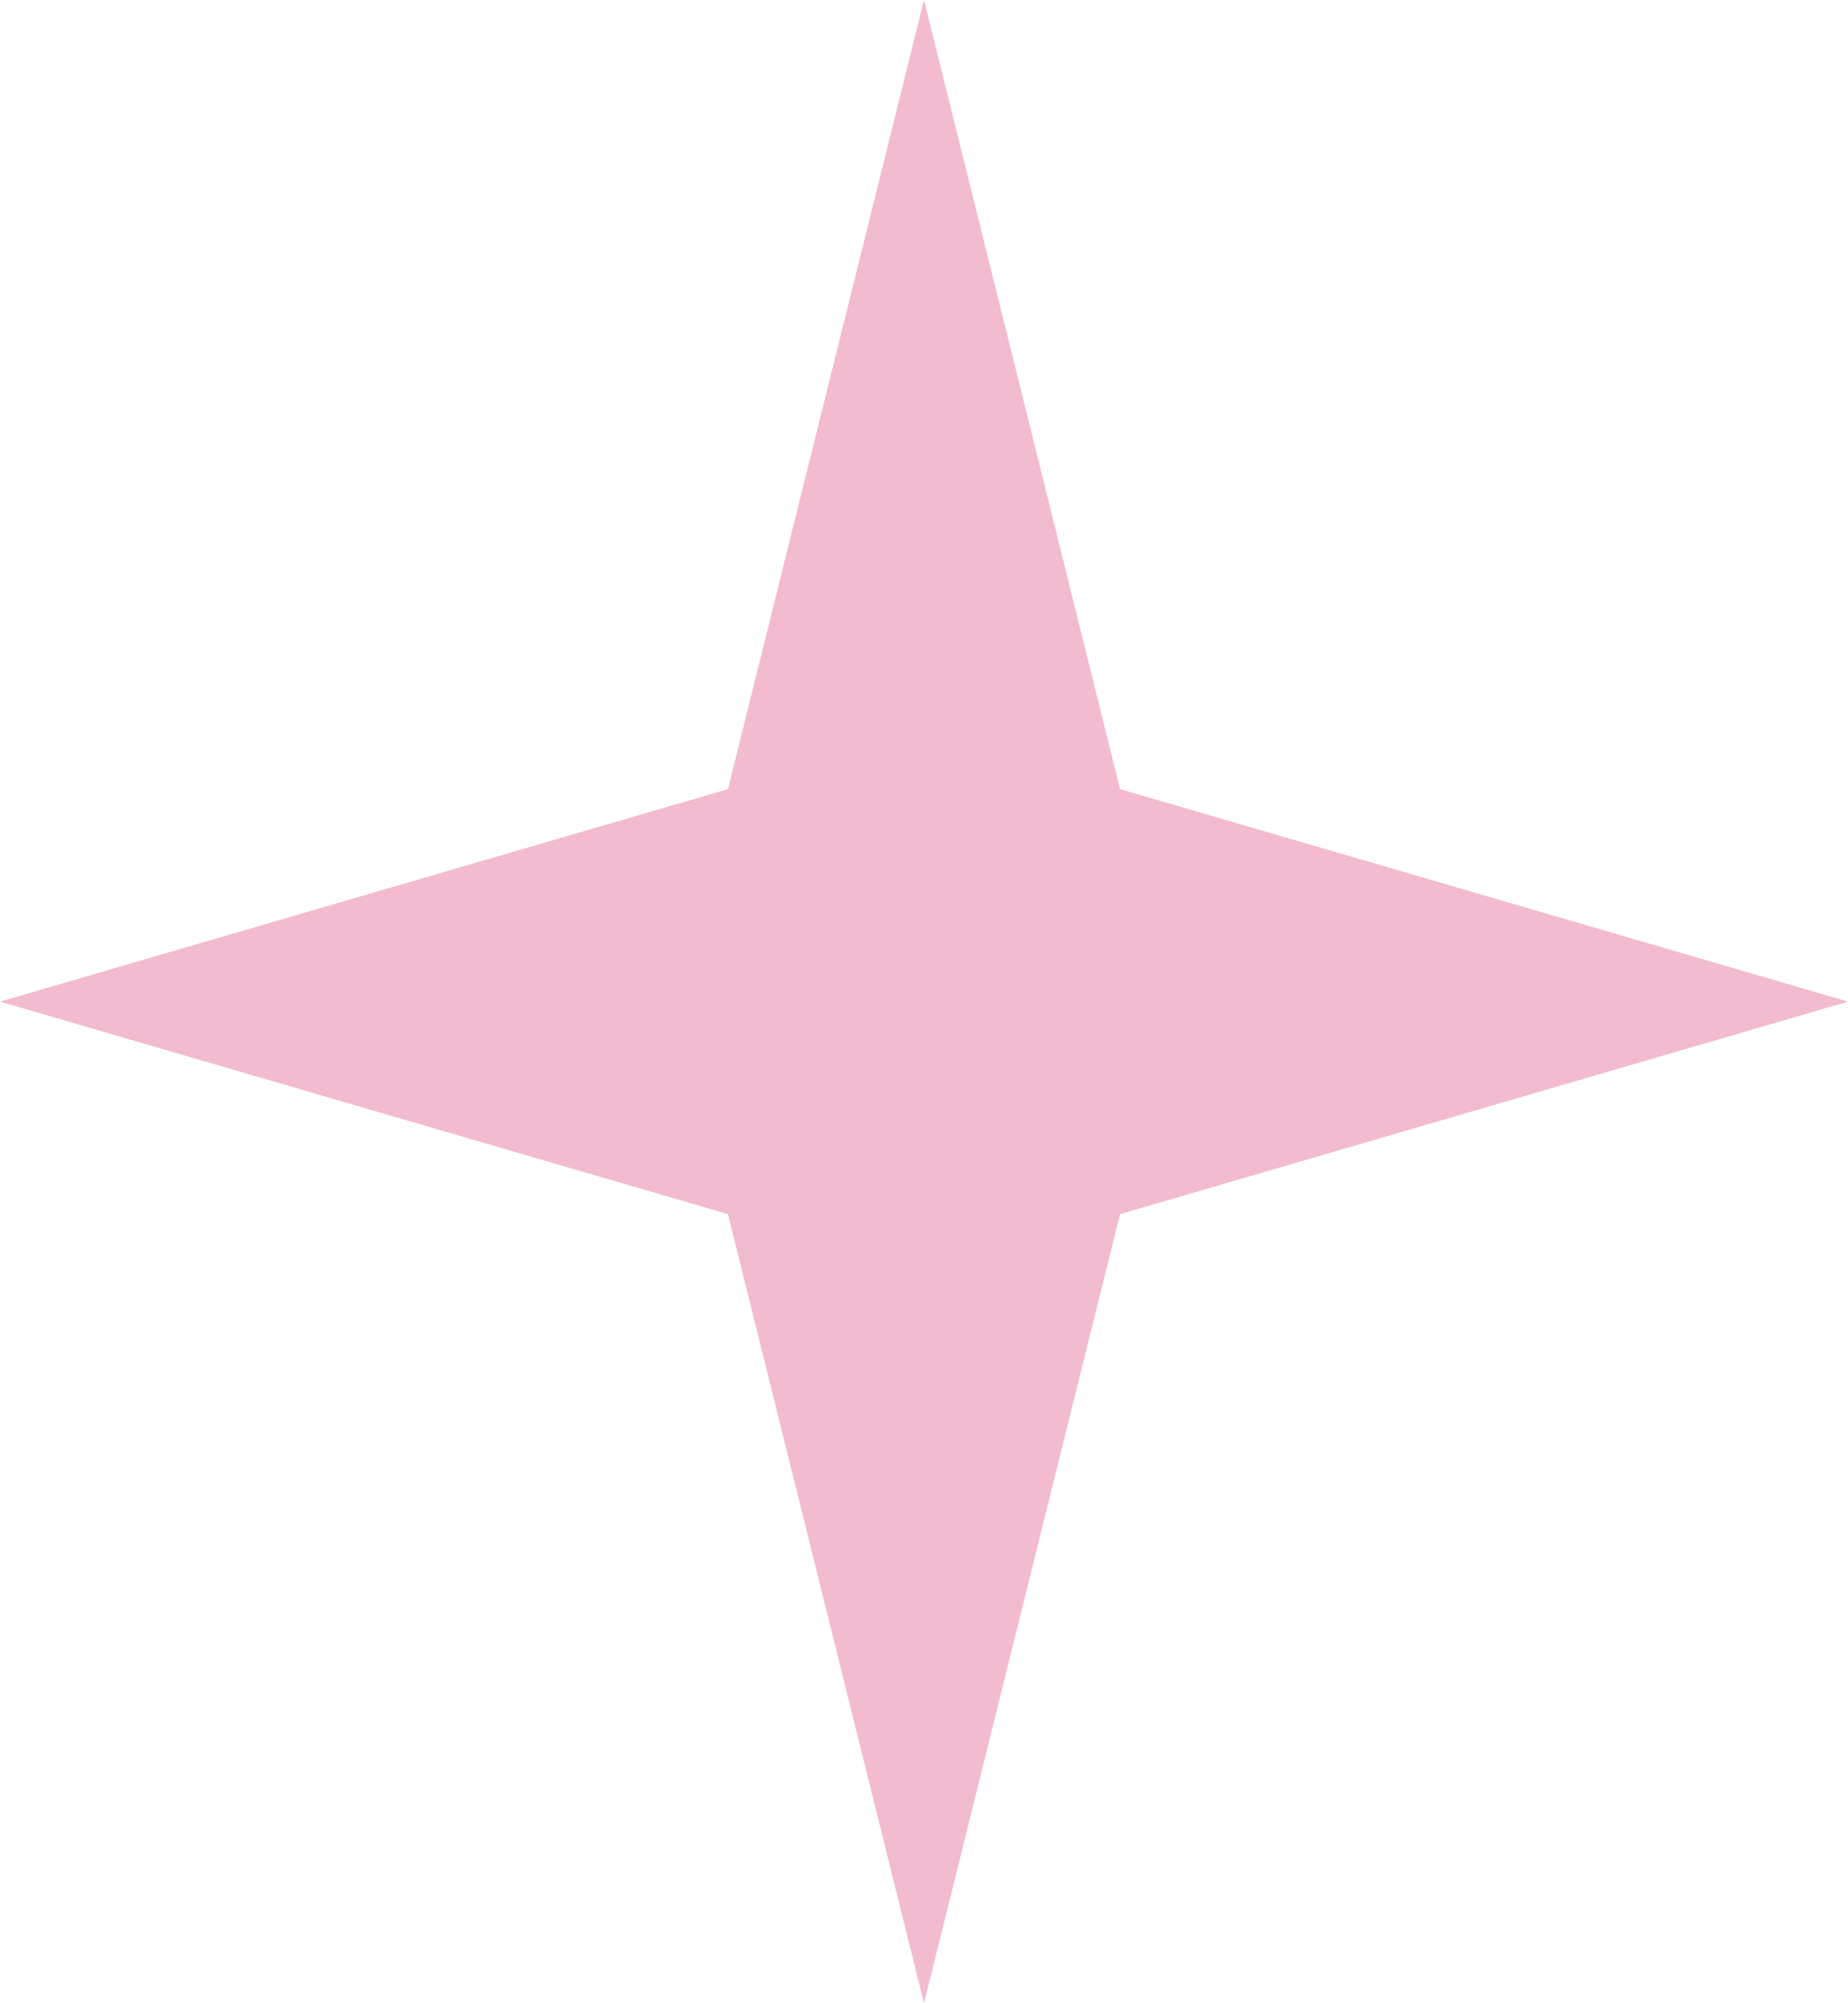 <?xml version="1.0" encoding="UTF-8"?> <svg xmlns="http://www.w3.org/2000/svg" width="24" height="26" viewBox="0 0 24 26" fill="none"><path d="M12 0L14.546 10.242L24 13L14.546 15.758L12 26L9.454 15.758L0 13L9.454 10.242L12 0Z" fill="#F2BBD0"></path></svg> 